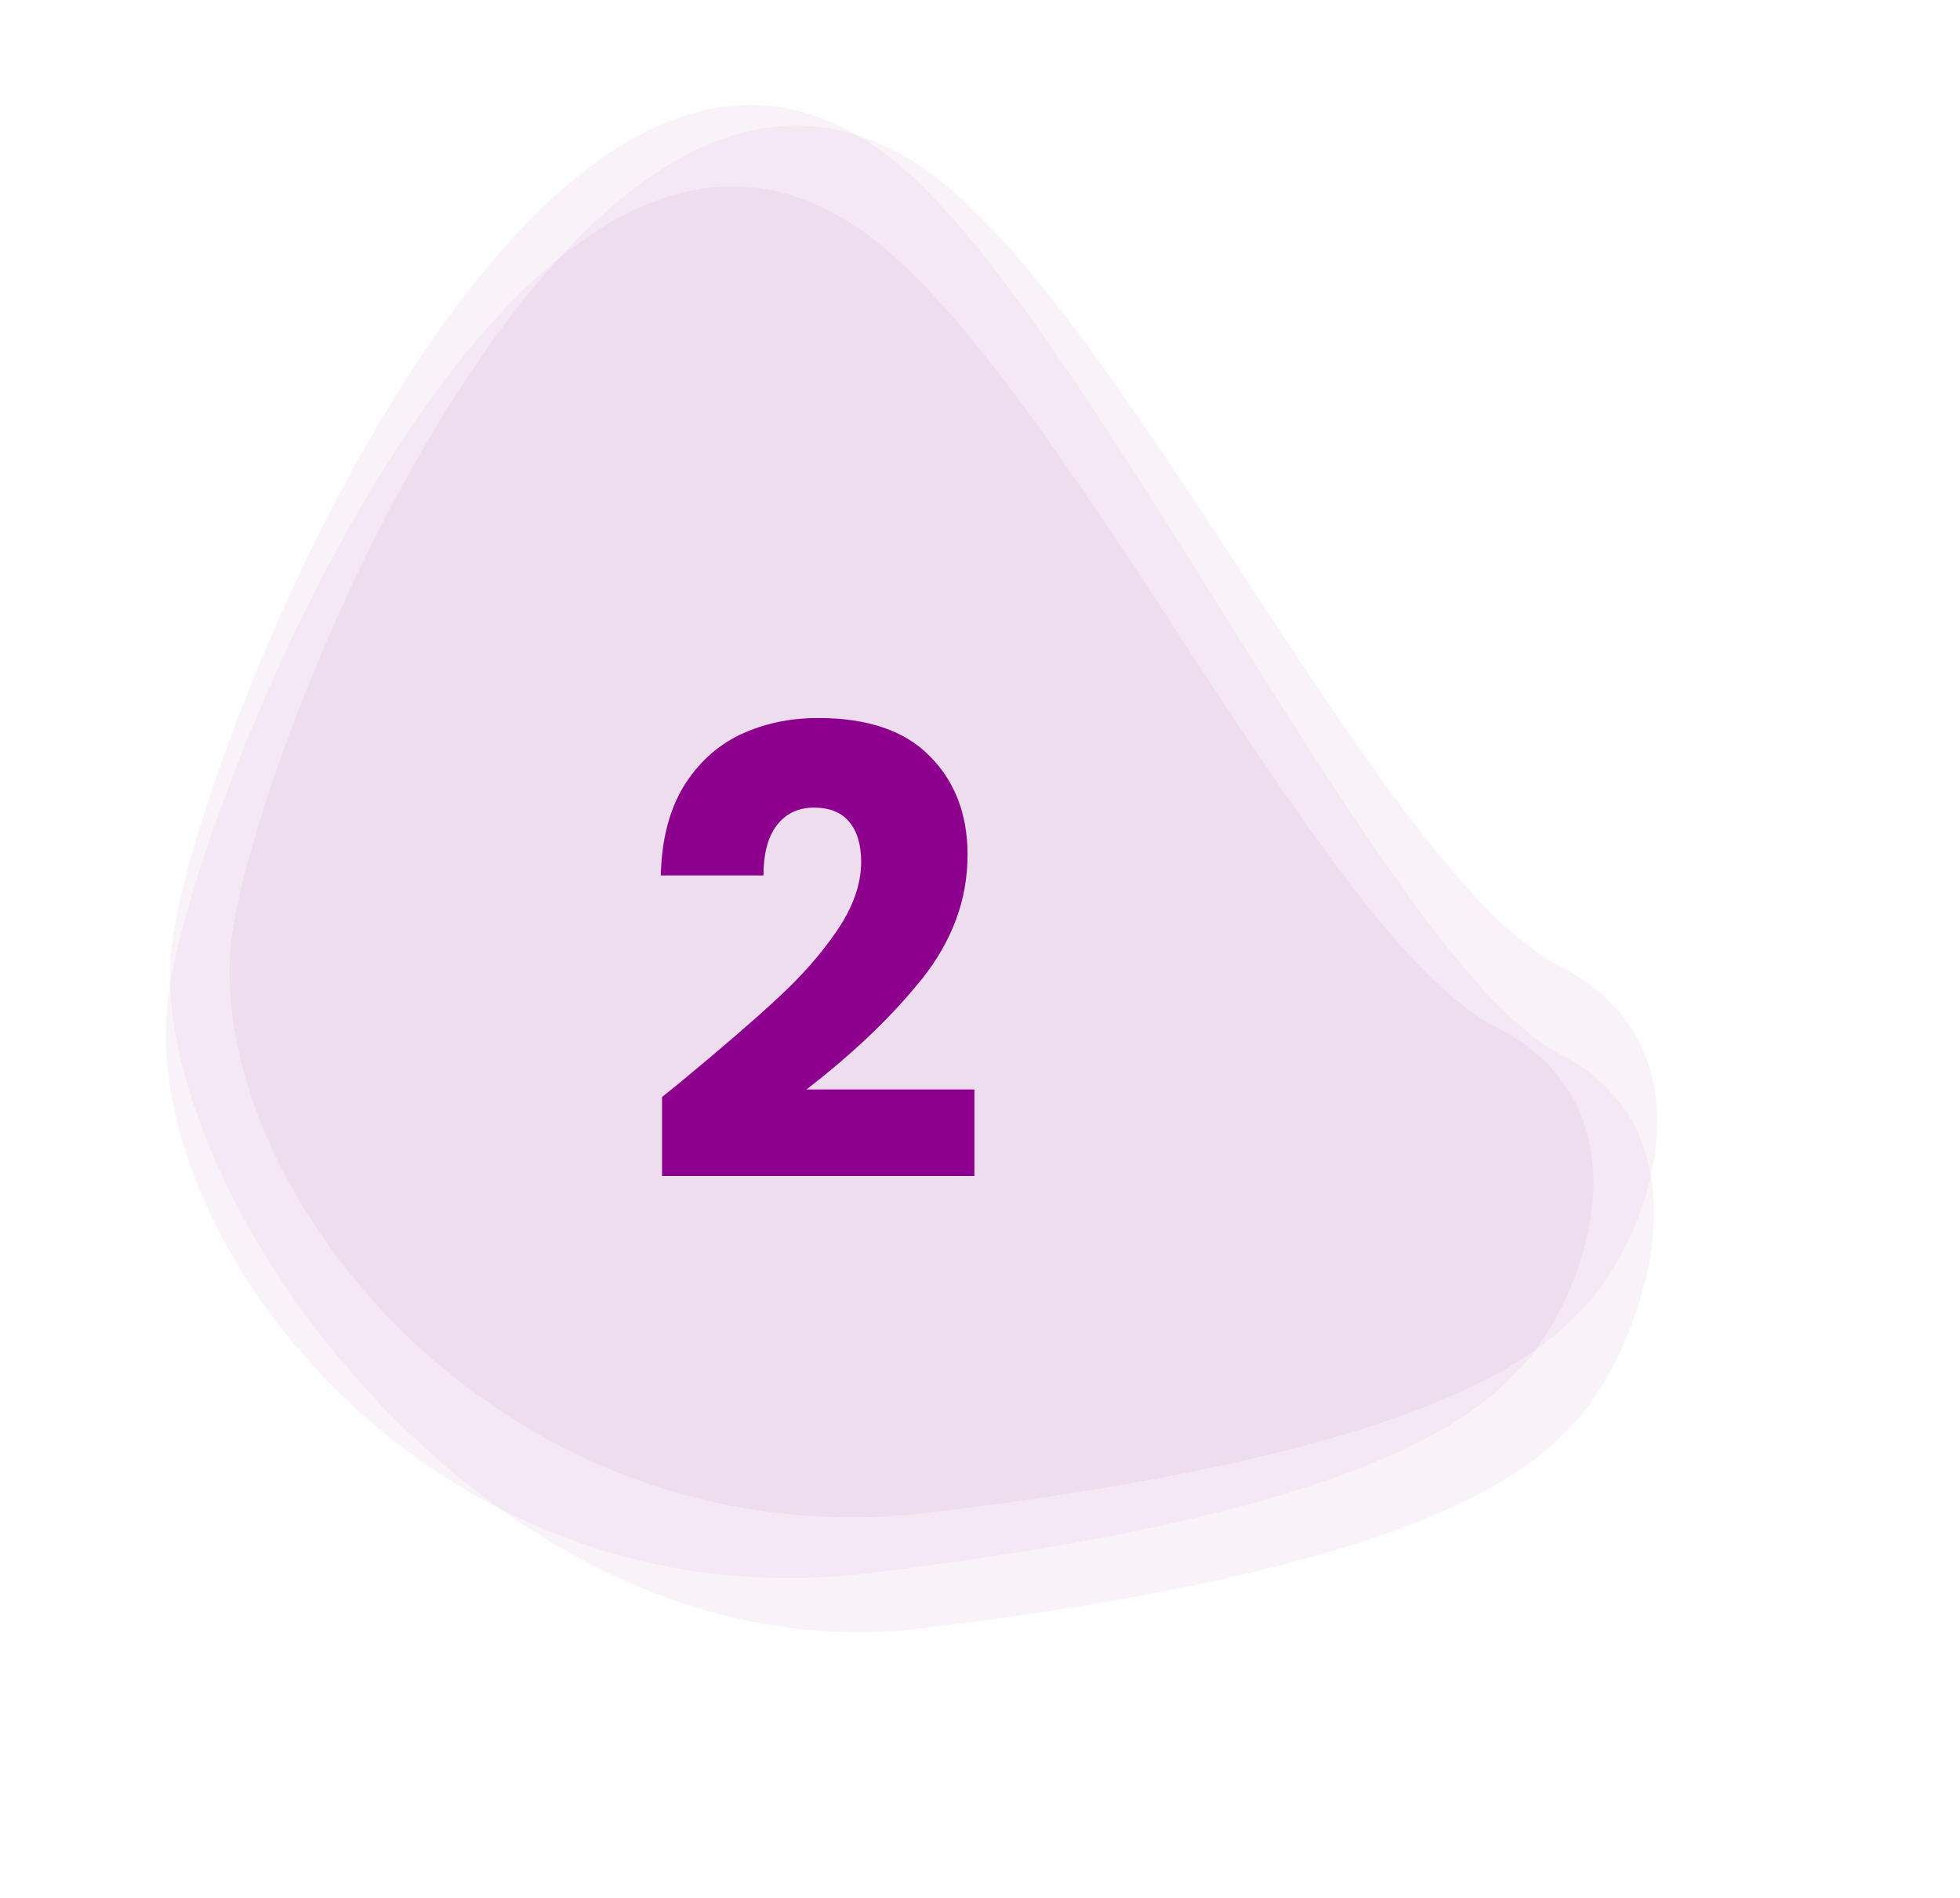 <svg width="63" height="61" viewBox="0 0 63 61" fill="none" xmlns="http://www.w3.org/2000/svg">
<path d="M50.672 42.264C47.58 45.573 39.473 47.464 29.94 48.614C16.299 50.26 6.783 38.485 7.411 30.502C7.881 24.528 19.051 -3.631 30.509 6.044C36.766 11.326 44.68 28.271 50.132 31.053C55.584 33.835 52.682 40.469 50.672 42.264Z" fill="#800080" fill-opacity="0.05"/>
<path d="M50.354 45.994C47.262 49.303 39.154 51.194 29.622 52.344C15.98 53.99 4.863 38.66 5.491 30.677C5.961 24.703 17.47 -4.349 28.929 5.326C35.185 10.608 44.7 31.108 50.153 33.89C55.605 36.672 52.363 44.199 50.354 45.994Z" fill="#800080" fill-opacity="0.05"/>
<path d="M48.621 44.219C45.529 47.529 37.421 49.42 27.888 50.57C14.247 52.215 4.731 40.44 5.359 32.457C5.829 26.484 16.999 -1.675 28.458 7.999C34.714 13.282 42.628 30.227 48.08 33.009C53.533 35.791 50.63 42.425 48.621 44.219Z" fill="#800080" fill-opacity="0.05"/>
<path d="M21.28 35.26C21.733 34.9 21.94 34.733 21.9 34.76C23.207 33.68 24.233 32.793 24.98 32.1C25.74 31.407 26.38 30.68 26.9 29.92C27.42 29.16 27.68 28.42 27.68 27.7C27.68 27.153 27.553 26.727 27.3 26.42C27.047 26.113 26.667 25.96 26.16 25.96C25.653 25.96 25.253 26.153 24.96 26.54C24.68 26.913 24.54 27.447 24.54 28.14L21.24 28.14C21.267 27.007 21.507 26.06 21.96 25.3C22.427 24.54 23.033 23.98 23.78 23.62C24.54 23.26 25.38 23.08 26.3 23.08C27.887 23.08 29.08 23.487 29.88 24.3C30.693 25.113 31.1 26.173 31.1 27.48C31.1 28.907 30.613 30.233 29.64 31.46C28.667 32.673 27.427 33.86 25.92 35.02L31.32 35.02L31.32 37.8L21.28 37.8L21.28 35.26Z" fill="#8D008D"/>
</svg>

